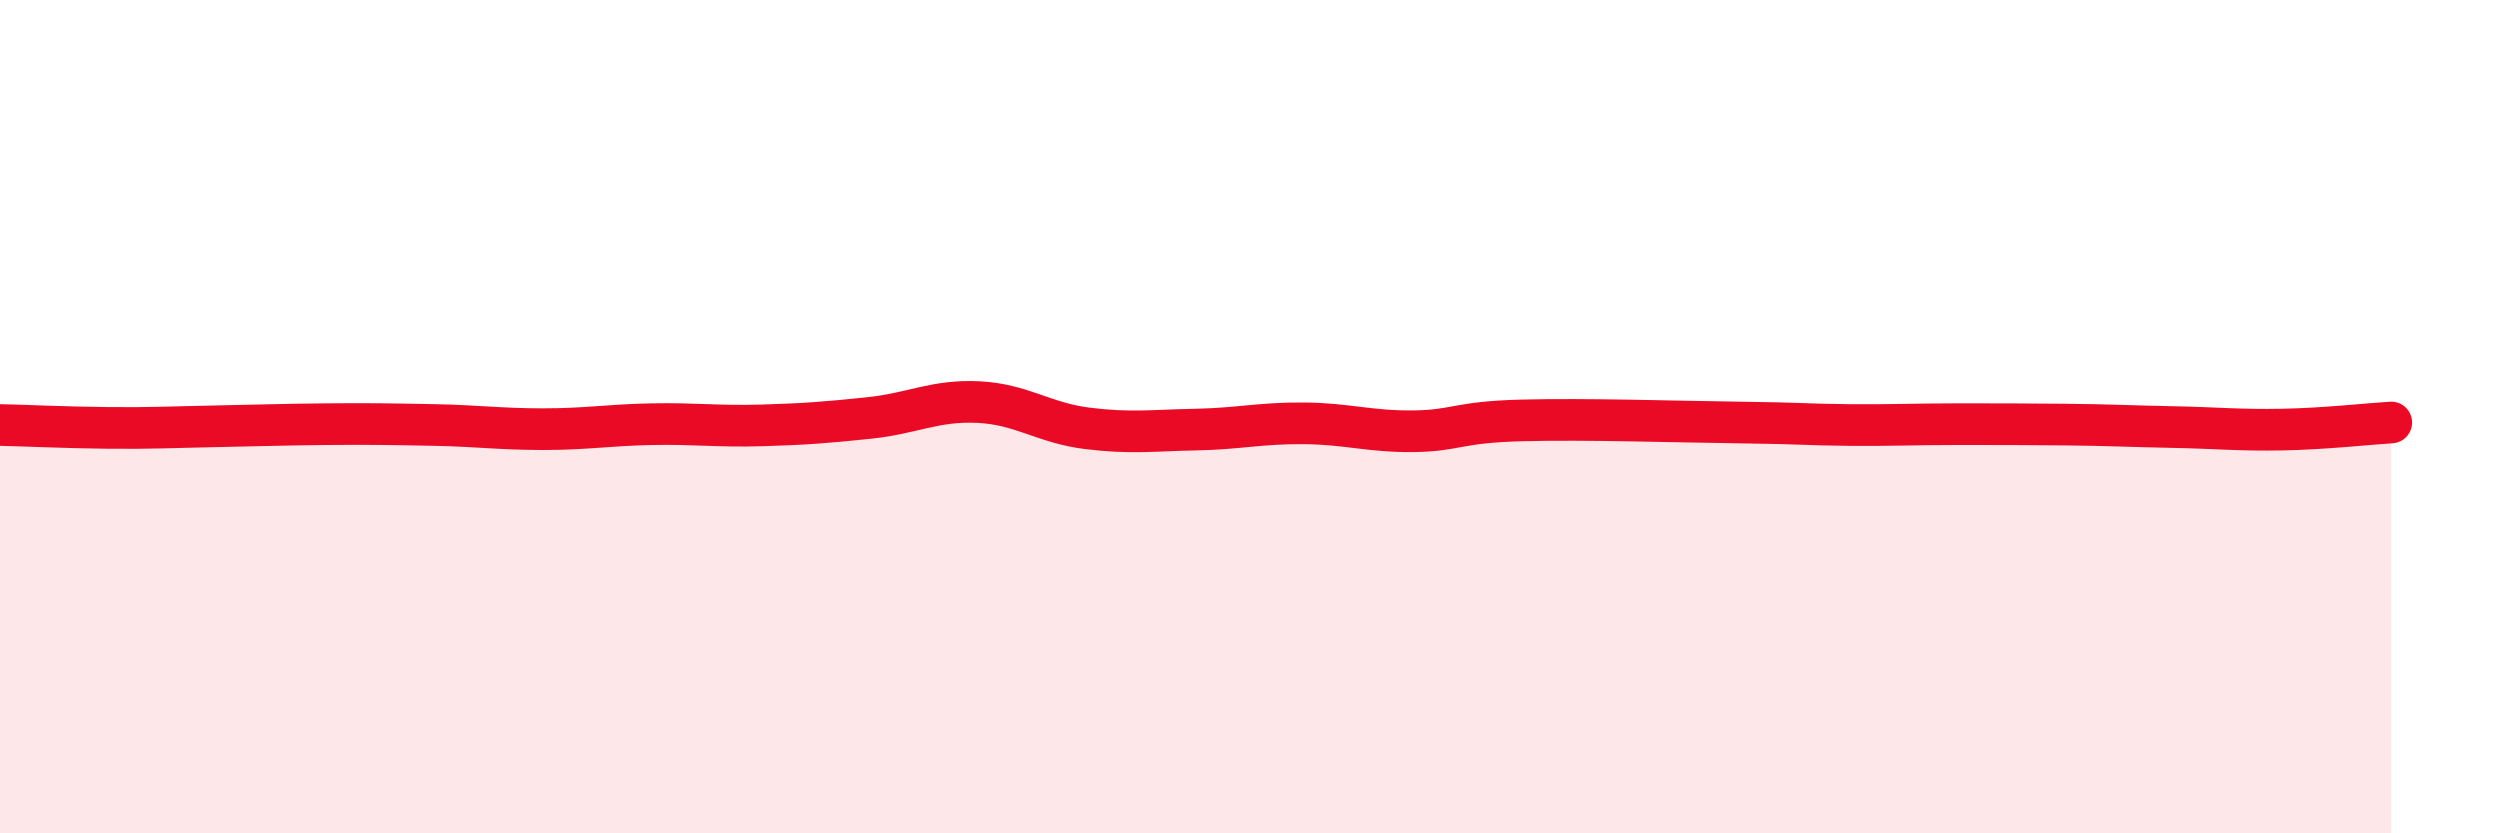 
    <svg width="60" height="20" viewBox="0 0 60 20" xmlns="http://www.w3.org/2000/svg">
      <path
        d="M 0,10.2 C 0.52,10.21 1.57,10.26 2.61,10.27 C 3.65,10.28 4.18,10.25 5.22,10.23 C 6.26,10.21 6.79,10.19 7.83,10.18 C 8.87,10.17 9.39,10.18 10.43,10.2 C 11.47,10.22 12,10.3 13.04,10.3 C 14.08,10.3 14.61,10.2 15.65,10.18 C 16.69,10.16 17.22,10.24 18.26,10.21 C 19.3,10.18 19.83,10.14 20.87,10.03 C 21.91,9.92 22.44,9.6 23.48,9.65 C 24.52,9.7 25.05,10.15 26.09,10.28 C 27.13,10.41 27.66,10.33 28.7,10.31 C 29.74,10.29 30.26,10.15 31.3,10.16 C 32.34,10.17 32.87,10.36 33.91,10.35 C 34.95,10.34 34.95,10.13 36.52,10.09 C 38.09,10.05 40.17,10.12 41.74,10.14 C 43.31,10.16 43.31,10.19 44.35,10.2 C 45.39,10.21 45.92,10.18 46.96,10.18 C 48,10.18 48.53,10.18 49.57,10.19 C 50.61,10.2 51.13,10.23 52.17,10.25 C 53.21,10.27 53.74,10.33 54.78,10.31 C 55.82,10.29 56.87,10.17 57.39,10.14L57.39 20L0 20Z"
        fill="#EB0A25"
        opacity="0.1"
        stroke-linecap="round"
        stroke-linejoin="round"
      />
      <path
        d="M 0,10.2 C 0.52,10.21 1.57,10.26 2.61,10.27 C 3.65,10.28 4.18,10.25 5.22,10.23 C 6.26,10.21 6.79,10.19 7.83,10.18 C 8.87,10.17 9.39,10.18 10.43,10.2 C 11.47,10.22 12,10.3 13.04,10.3 C 14.08,10.3 14.61,10.2 15.65,10.18 C 16.69,10.16 17.22,10.24 18.26,10.21 C 19.3,10.18 19.83,10.14 20.87,10.03 C 21.91,9.92 22.44,9.6 23.48,9.65 C 24.52,9.7 25.05,10.15 26.09,10.28 C 27.13,10.41 27.66,10.33 28.7,10.31 C 29.74,10.29 30.26,10.15 31.3,10.16 C 32.34,10.17 32.87,10.36 33.91,10.35 C 34.95,10.34 34.95,10.13 36.52,10.09 C 38.09,10.05 40.17,10.12 41.74,10.14 C 43.31,10.16 43.31,10.19 44.35,10.2 C 45.39,10.21 45.92,10.18 46.96,10.18 C 48,10.18 48.53,10.18 49.57,10.19 C 50.61,10.2 51.13,10.23 52.17,10.25 C 53.21,10.27 53.74,10.33 54.78,10.31 C 55.82,10.29 56.87,10.17 57.39,10.14"
        stroke="#EB0A25"
        stroke-width="1"
        fill="none"
        stroke-linecap="round"
        stroke-linejoin="round"
      />
    </svg>
  